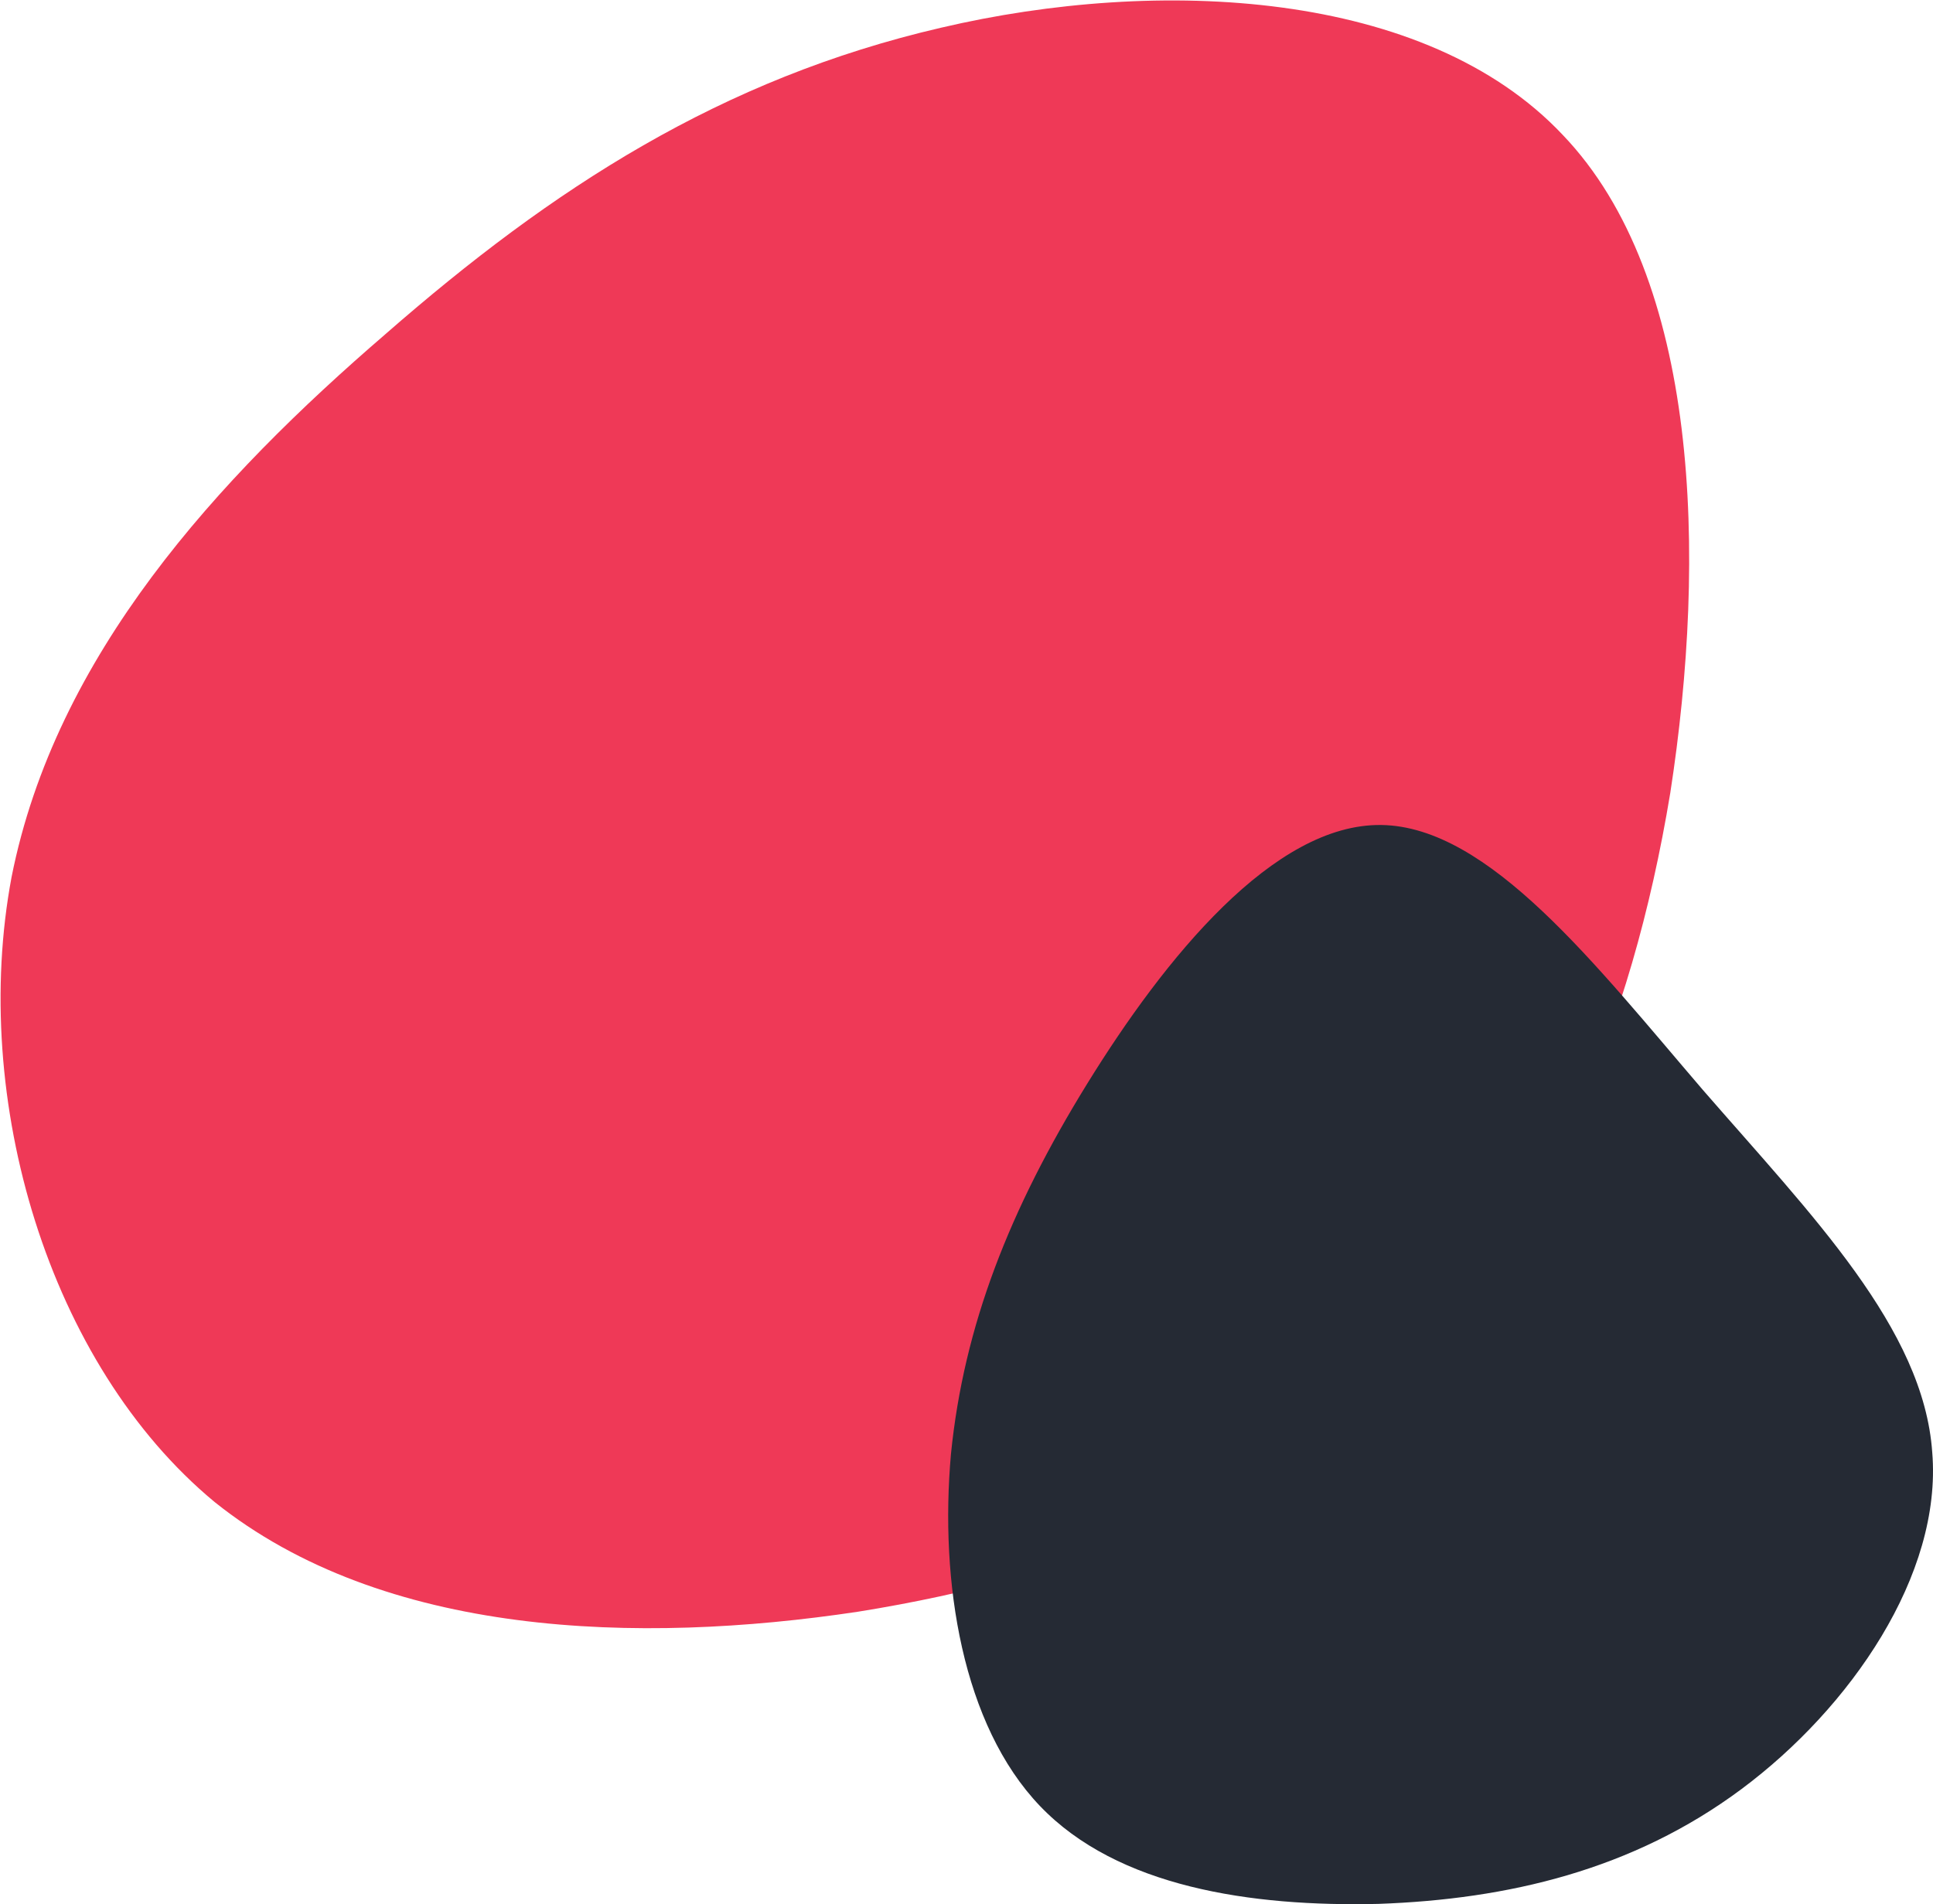 <?xml version="1.0" encoding="UTF-8"?> <svg xmlns="http://www.w3.org/2000/svg" width="272" height="268" viewBox="0 0 272 268" fill="none"><g clip-path="url(#clip0_815_3)"><path d="M219.885 18.972C239.163 39.076 240.196 78.208 235.032 111.595C229.524 144.983 217.475 172.627 197.852 192.013C178.574 211.04 152.066 221.81 120.739 226.836C89.756 231.504 53.954 230.427 30.2 211.399C6.791 192.013 -4.225 154.676 1.627 123.443C7.823 92.209 30.544 67.438 54.298 46.974C77.707 26.511 101.461 11.074 132.444 3.894C163.082 -3.286 200.606 -1.491 219.885 18.972Z" fill="#EF3957"></path><path d="M239.595 153.374C254.937 171.036 270.683 186.974 271.894 204.42C273.307 221.651 260.387 240.389 245.045 251.805C229.703 263.22 212.14 267.312 193.972 267.958C176.005 268.389 157.231 265.589 146.33 254.174C135.429 242.759 132.199 222.728 133.814 204.636C135.631 186.543 142.091 170.174 152.992 152.513C163.893 134.851 179.235 115.898 194.376 116.113C209.516 116.328 224.454 135.713 239.595 153.374Z" fill="url(#paint0_linear_815_3)"></path></g><defs><linearGradient id="paint0_linear_815_3" x1="432.18" y1="-52.92" x2="583.432" y2="-190.916" gradientUnits="userSpaceOnUse"><stop stop-color="#252A34"></stop><stop offset="1" stop-color="#252A34"></stop></linearGradient><clipPath id="clip0_815_3"><rect width="272" height="268" fill="white"></rect></clipPath></defs></svg> 